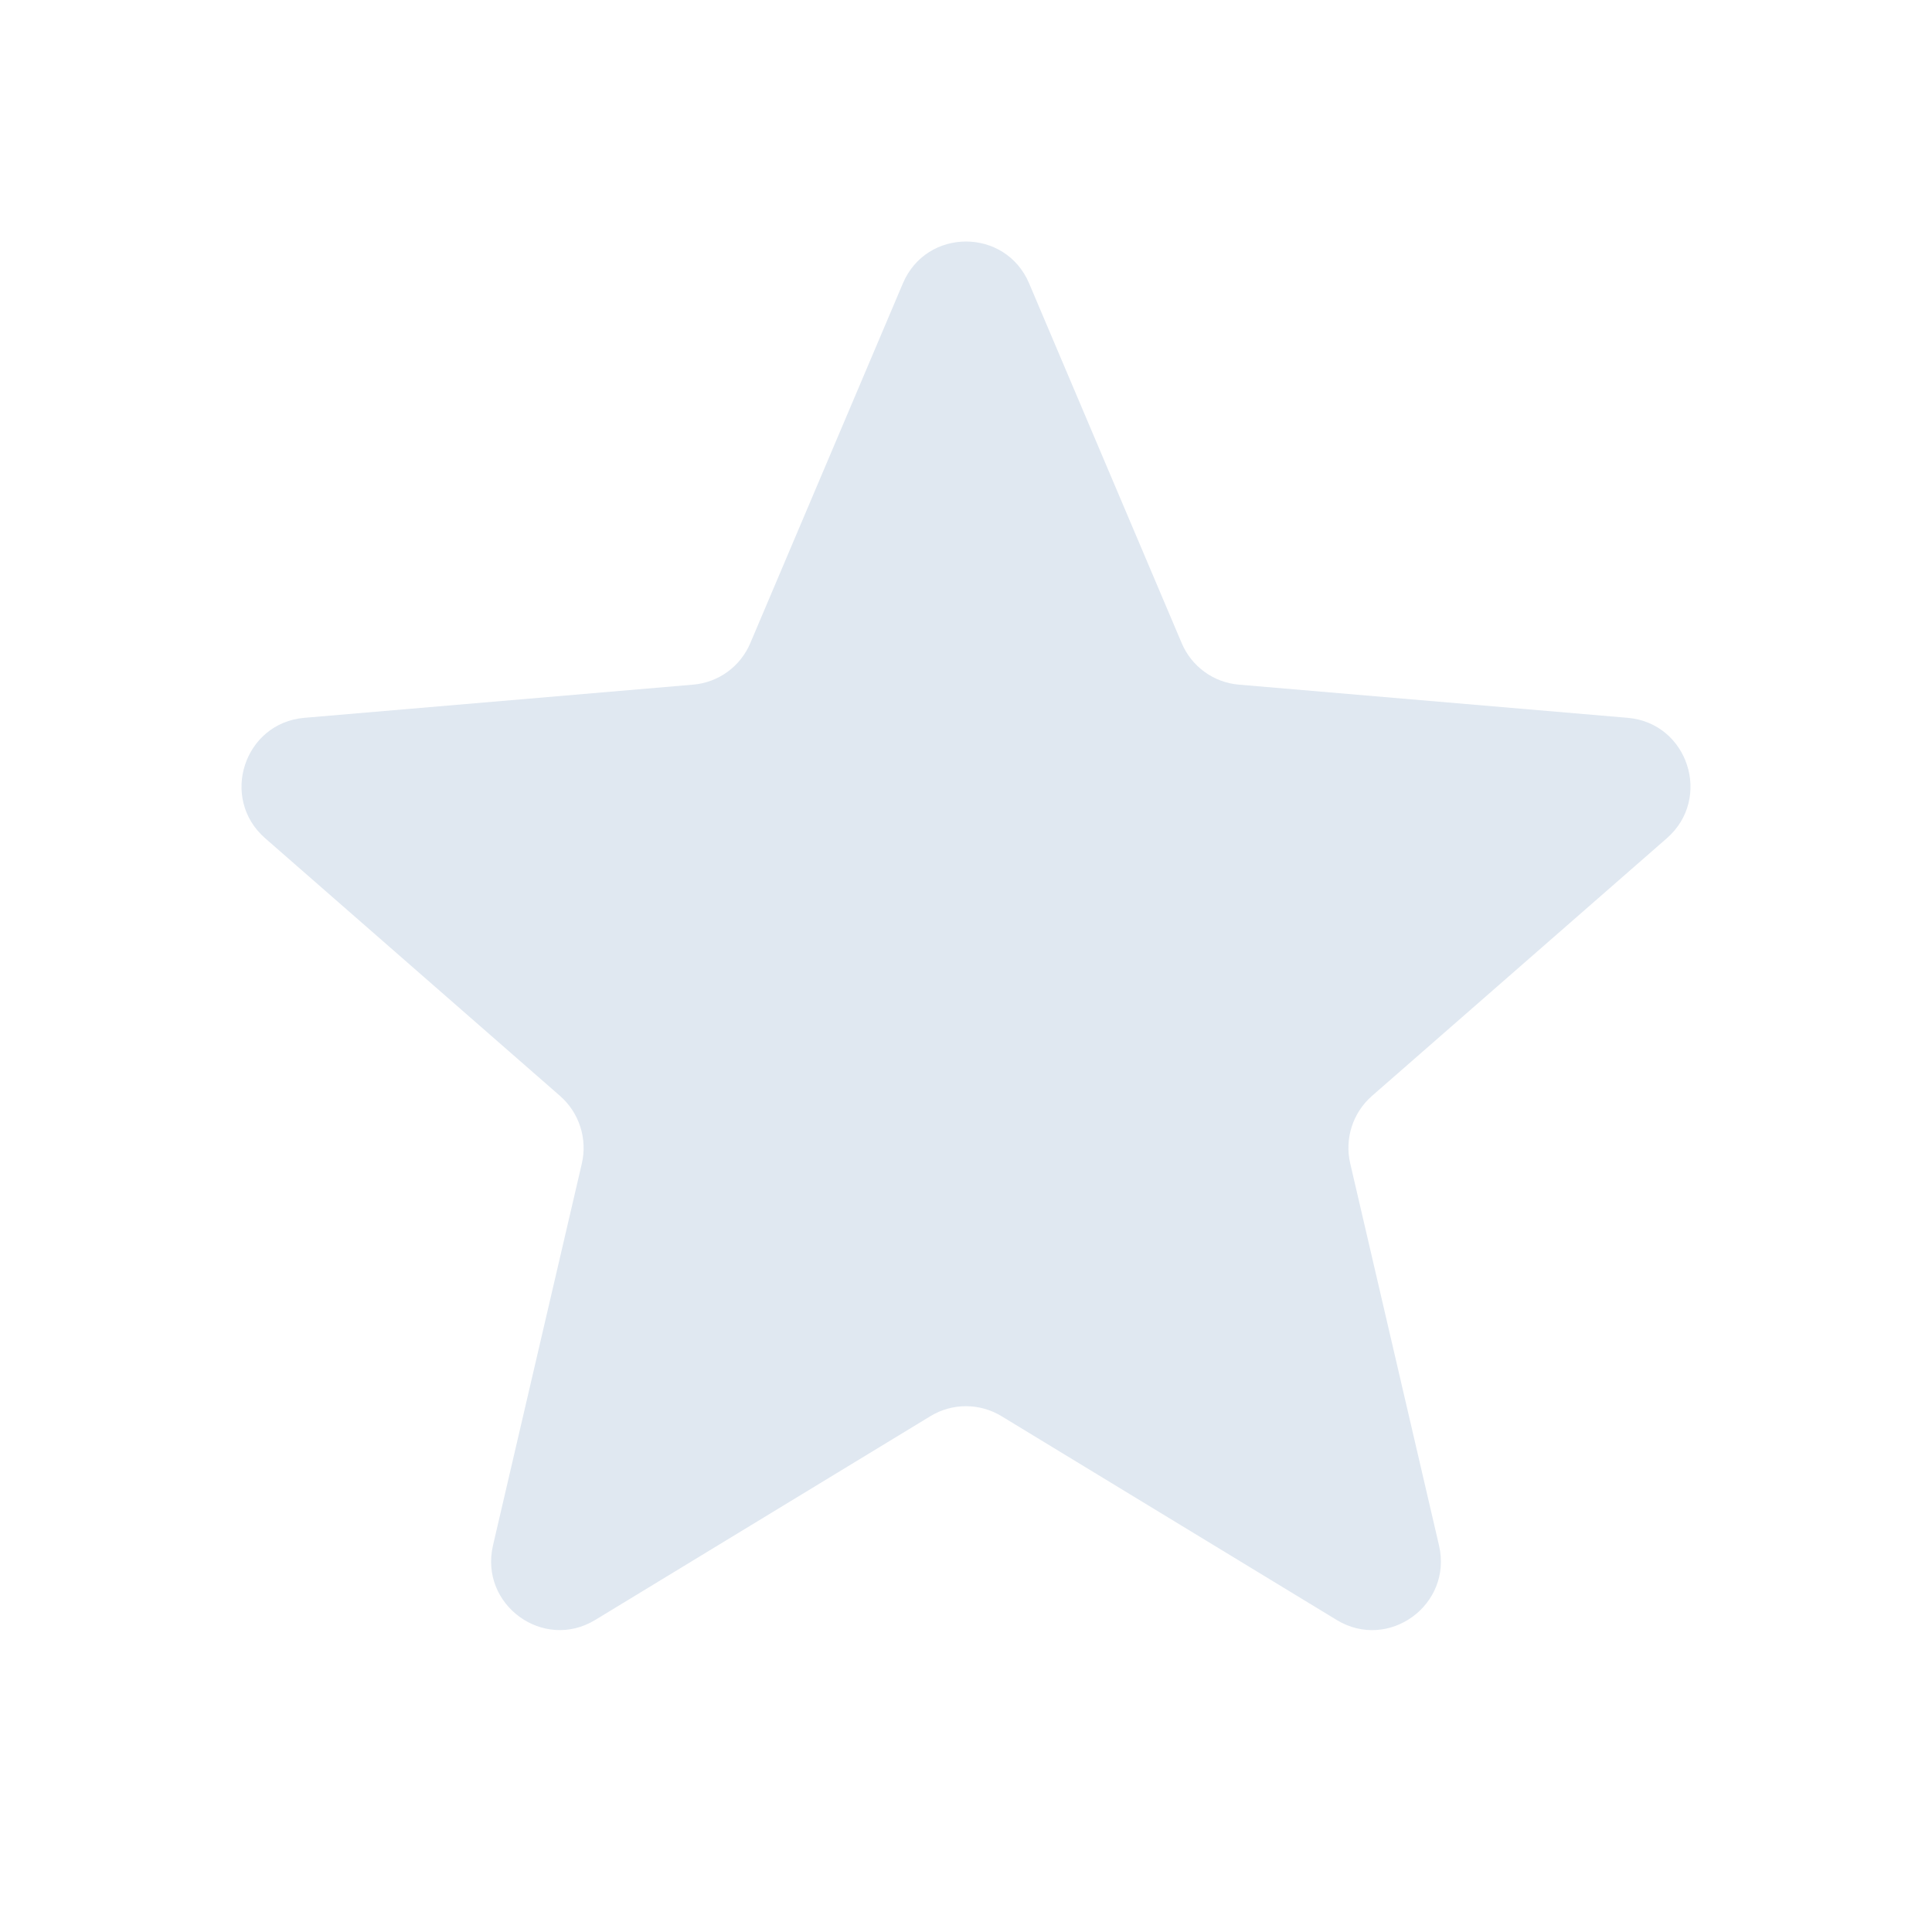 <svg width="24" height="24" viewBox="0 0 24 24" fill="none" xmlns="http://www.w3.org/2000/svg">
<path d="M12.441 17.592C12.169 17.427 11.829 17.427 11.558 17.592L7.395 20.123C6.75 20.516 5.953 19.935 6.124 19.198L7.228 14.453C7.299 14.145 7.195 13.822 6.957 13.614L3.294 10.413C2.726 9.917 3.031 8.981 3.781 8.917L8.609 8.505C8.924 8.479 9.198 8.28 9.321 7.988L11.216 3.52C11.51 2.827 12.49 2.827 12.784 3.52L14.679 7.988C14.802 8.28 15.076 8.479 15.391 8.505L20.219 8.917C20.969 8.981 21.274 9.917 20.706 10.413L17.043 13.614C16.805 13.822 16.701 14.145 16.773 14.453L17.876 19.198C18.047 19.935 17.25 20.516 16.605 20.124L12.441 17.592Z" fill="#E0E8F1"/>
</svg>
